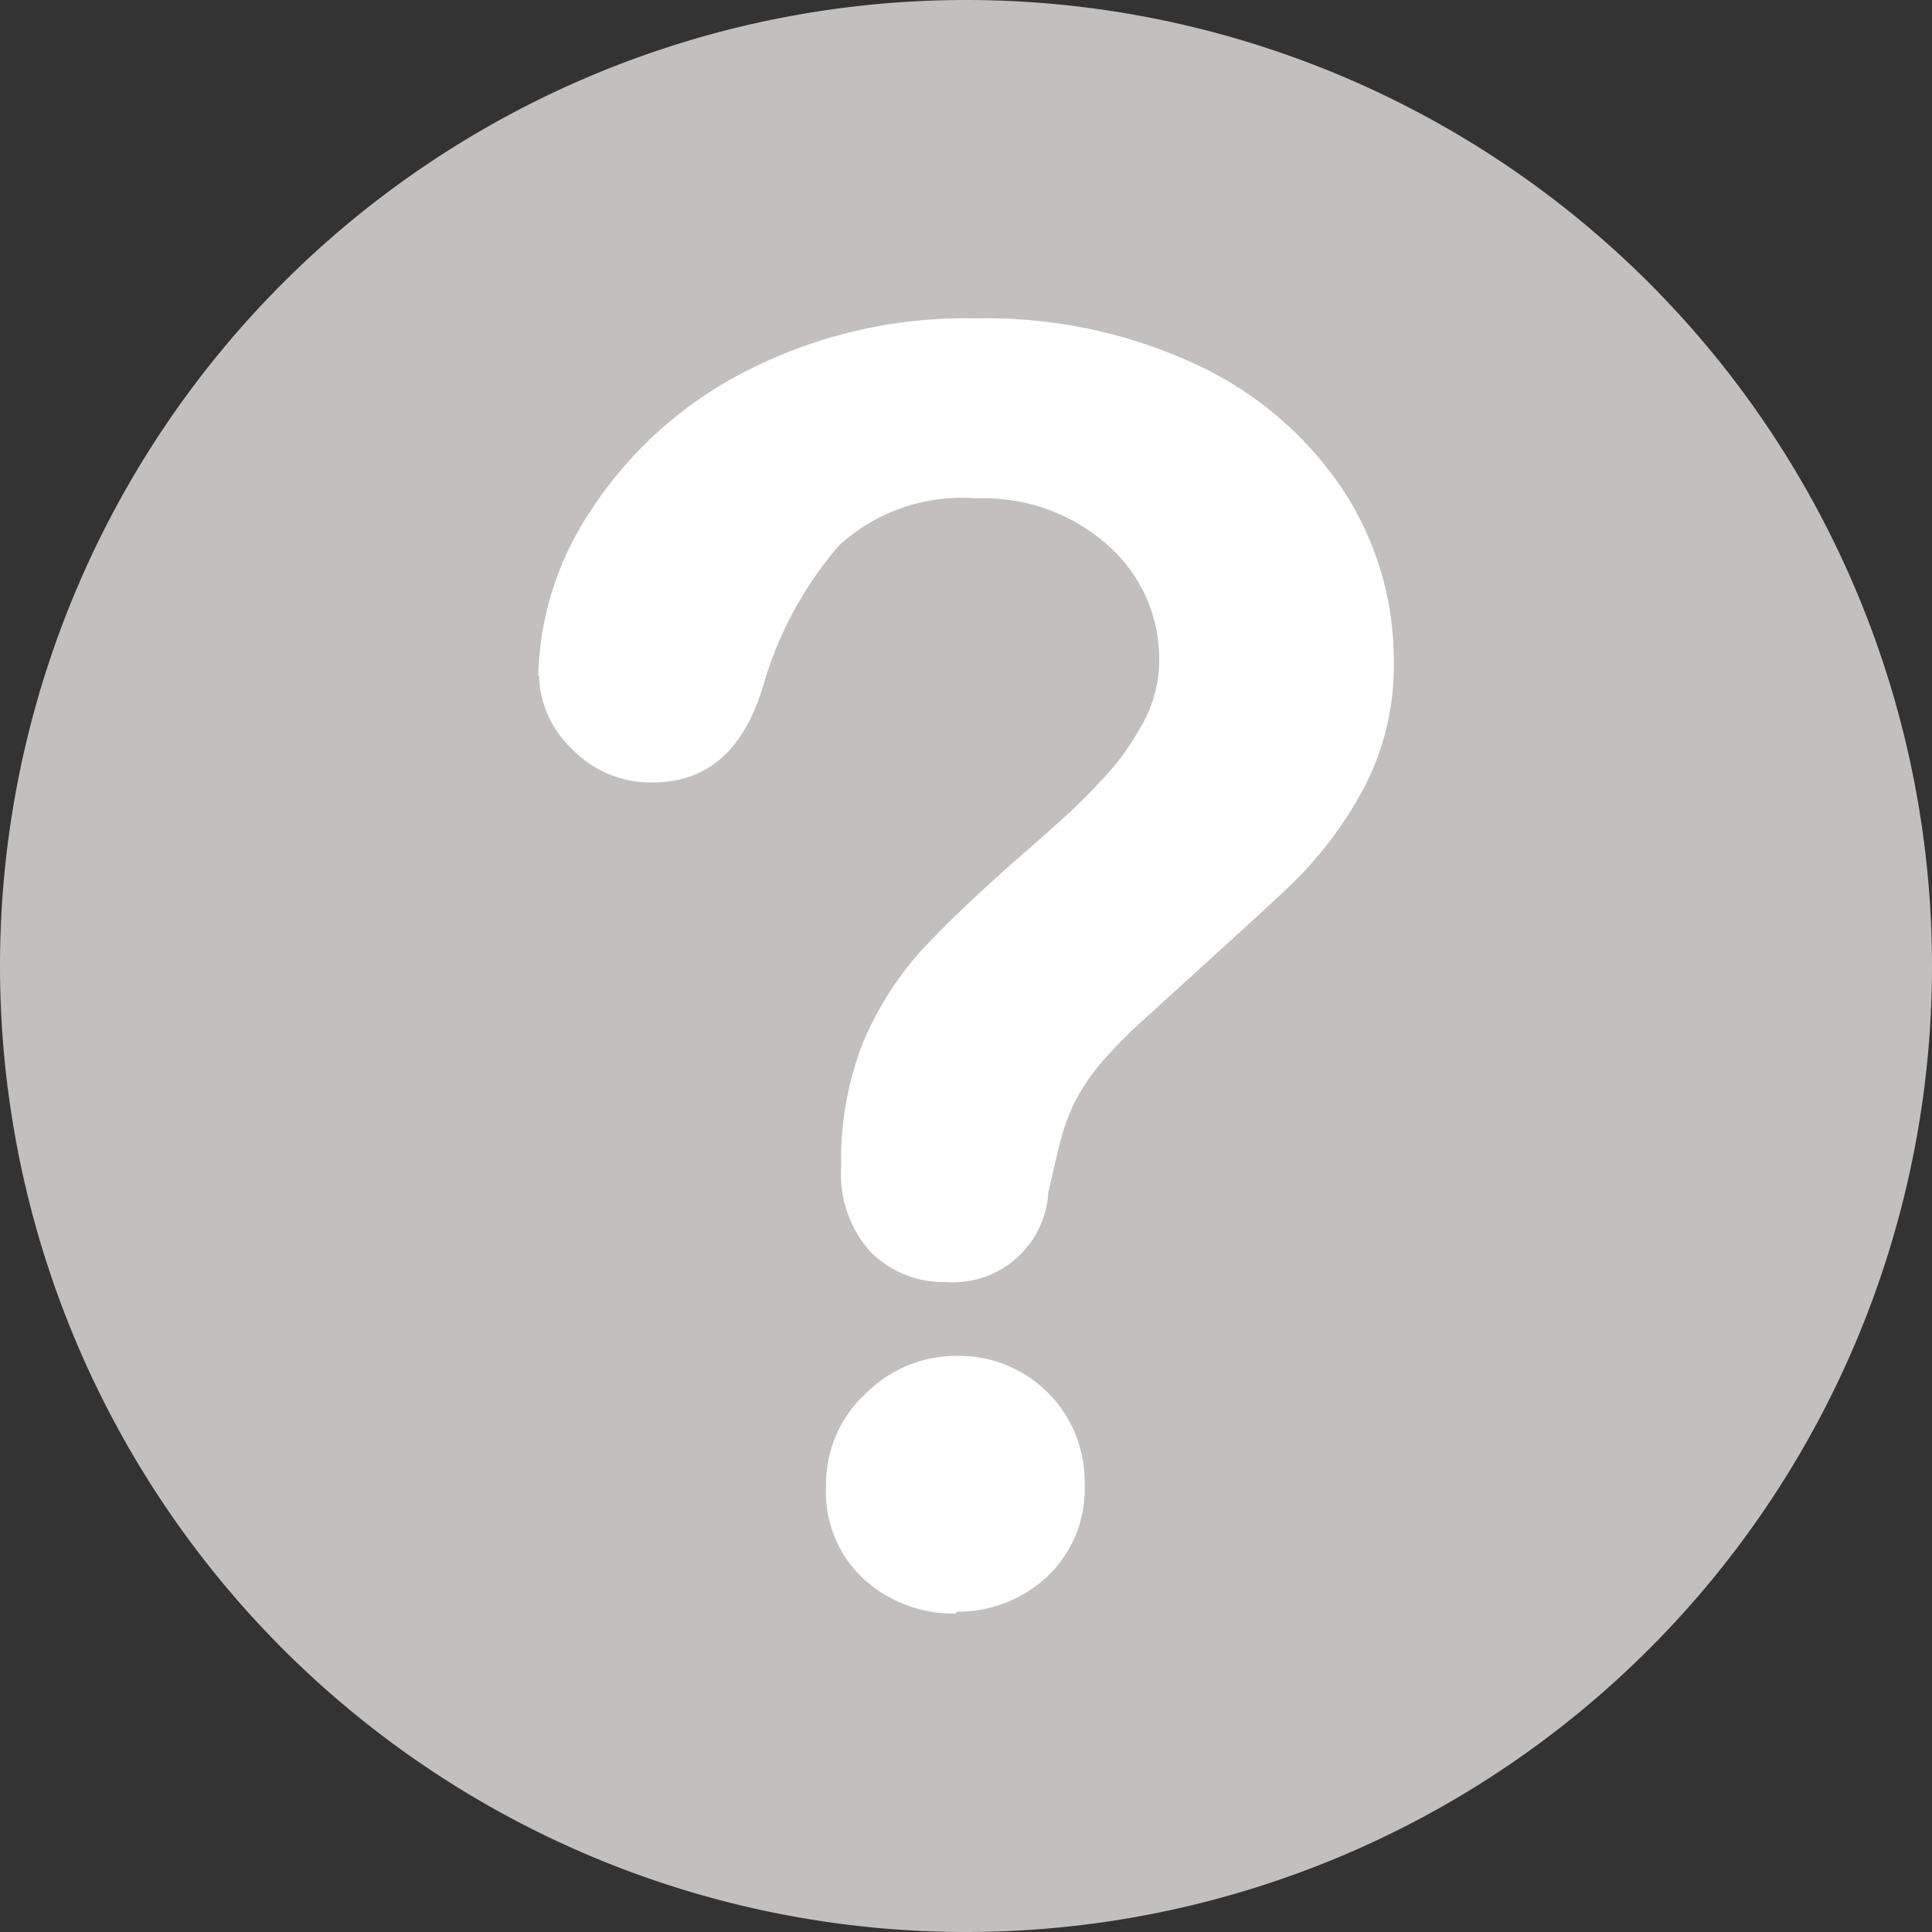 <svg id="Layer_1" data-name="Layer 1" xmlns="http://www.w3.org/2000/svg" viewBox="0 0 50 50"><rect x="0" y="0" width="50" height="50" fill="#333333" stroke="none"/><defs><style>.cls-1{fill:#c1c0bf;}.cls-2{fill:#fff;}</style></defs><title>icon_hostinglinux</title><path class="cls-1" d="M0,25a25,25,0,0,0,50,0h0A25,25,0,0,0,0,25"/><path class="cls-2" d="M13.93,17.49a8,8,0,0,1,1.35-4.26,10.42,10.42,0,0,1,3.94-3.58,12.46,12.46,0,0,1,6.05-1.41,12.84,12.84,0,0,1,5.66,1.18,9.23,9.23,0,0,1,3.8,3.22,8,8,0,0,1,1.34,4.43,6.81,6.81,0,0,1-.76,3.3,10.15,10.15,0,0,1-1.82,2.45c-.7.68-2,1.84-3.77,3.46a13.68,13.68,0,0,0-1.21,1.21,5.57,5.57,0,0,0-.68,1,5.21,5.21,0,0,0-.34.87c-.08.28-.2.79-.36,1.51a2.47,2.47,0,0,1-2.64,2.31,2.68,2.68,0,0,1-1.94-.76,3,3,0,0,1-.78-2.23,8.27,8.27,0,0,1,.57-3.22,8.48,8.48,0,0,1,1.53-2.4c.64-.68,1.49-1.5,2.57-2.44s1.63-1.45,2-1.87a6.36,6.36,0,0,0,1.06-1.41A3.39,3.39,0,0,0,30,17.12a3.91,3.91,0,0,0-1.32-3,4.8,4.8,0,0,0-3.39-1.22,4.7,4.7,0,0,0-3.59,1.23,9.7,9.7,0,0,0-1.95,3.62c-.5,1.67-1.45,2.5-2.86,2.5a2.82,2.82,0,0,1-2.09-.87,2.69,2.69,0,0,1-.85-1.9Zm10.8,24.27a3.47,3.47,0,0,1-2.35-.87,3.06,3.06,0,0,1-1-2.45,3.16,3.16,0,0,1,1-2.35,3.31,3.31,0,0,1,2.39-1,3.25,3.25,0,0,1,3.3,3.3,3.11,3.11,0,0,1-1,2.44,3.37,3.37,0,0,1-2.31.88Zm0,0"/></svg>